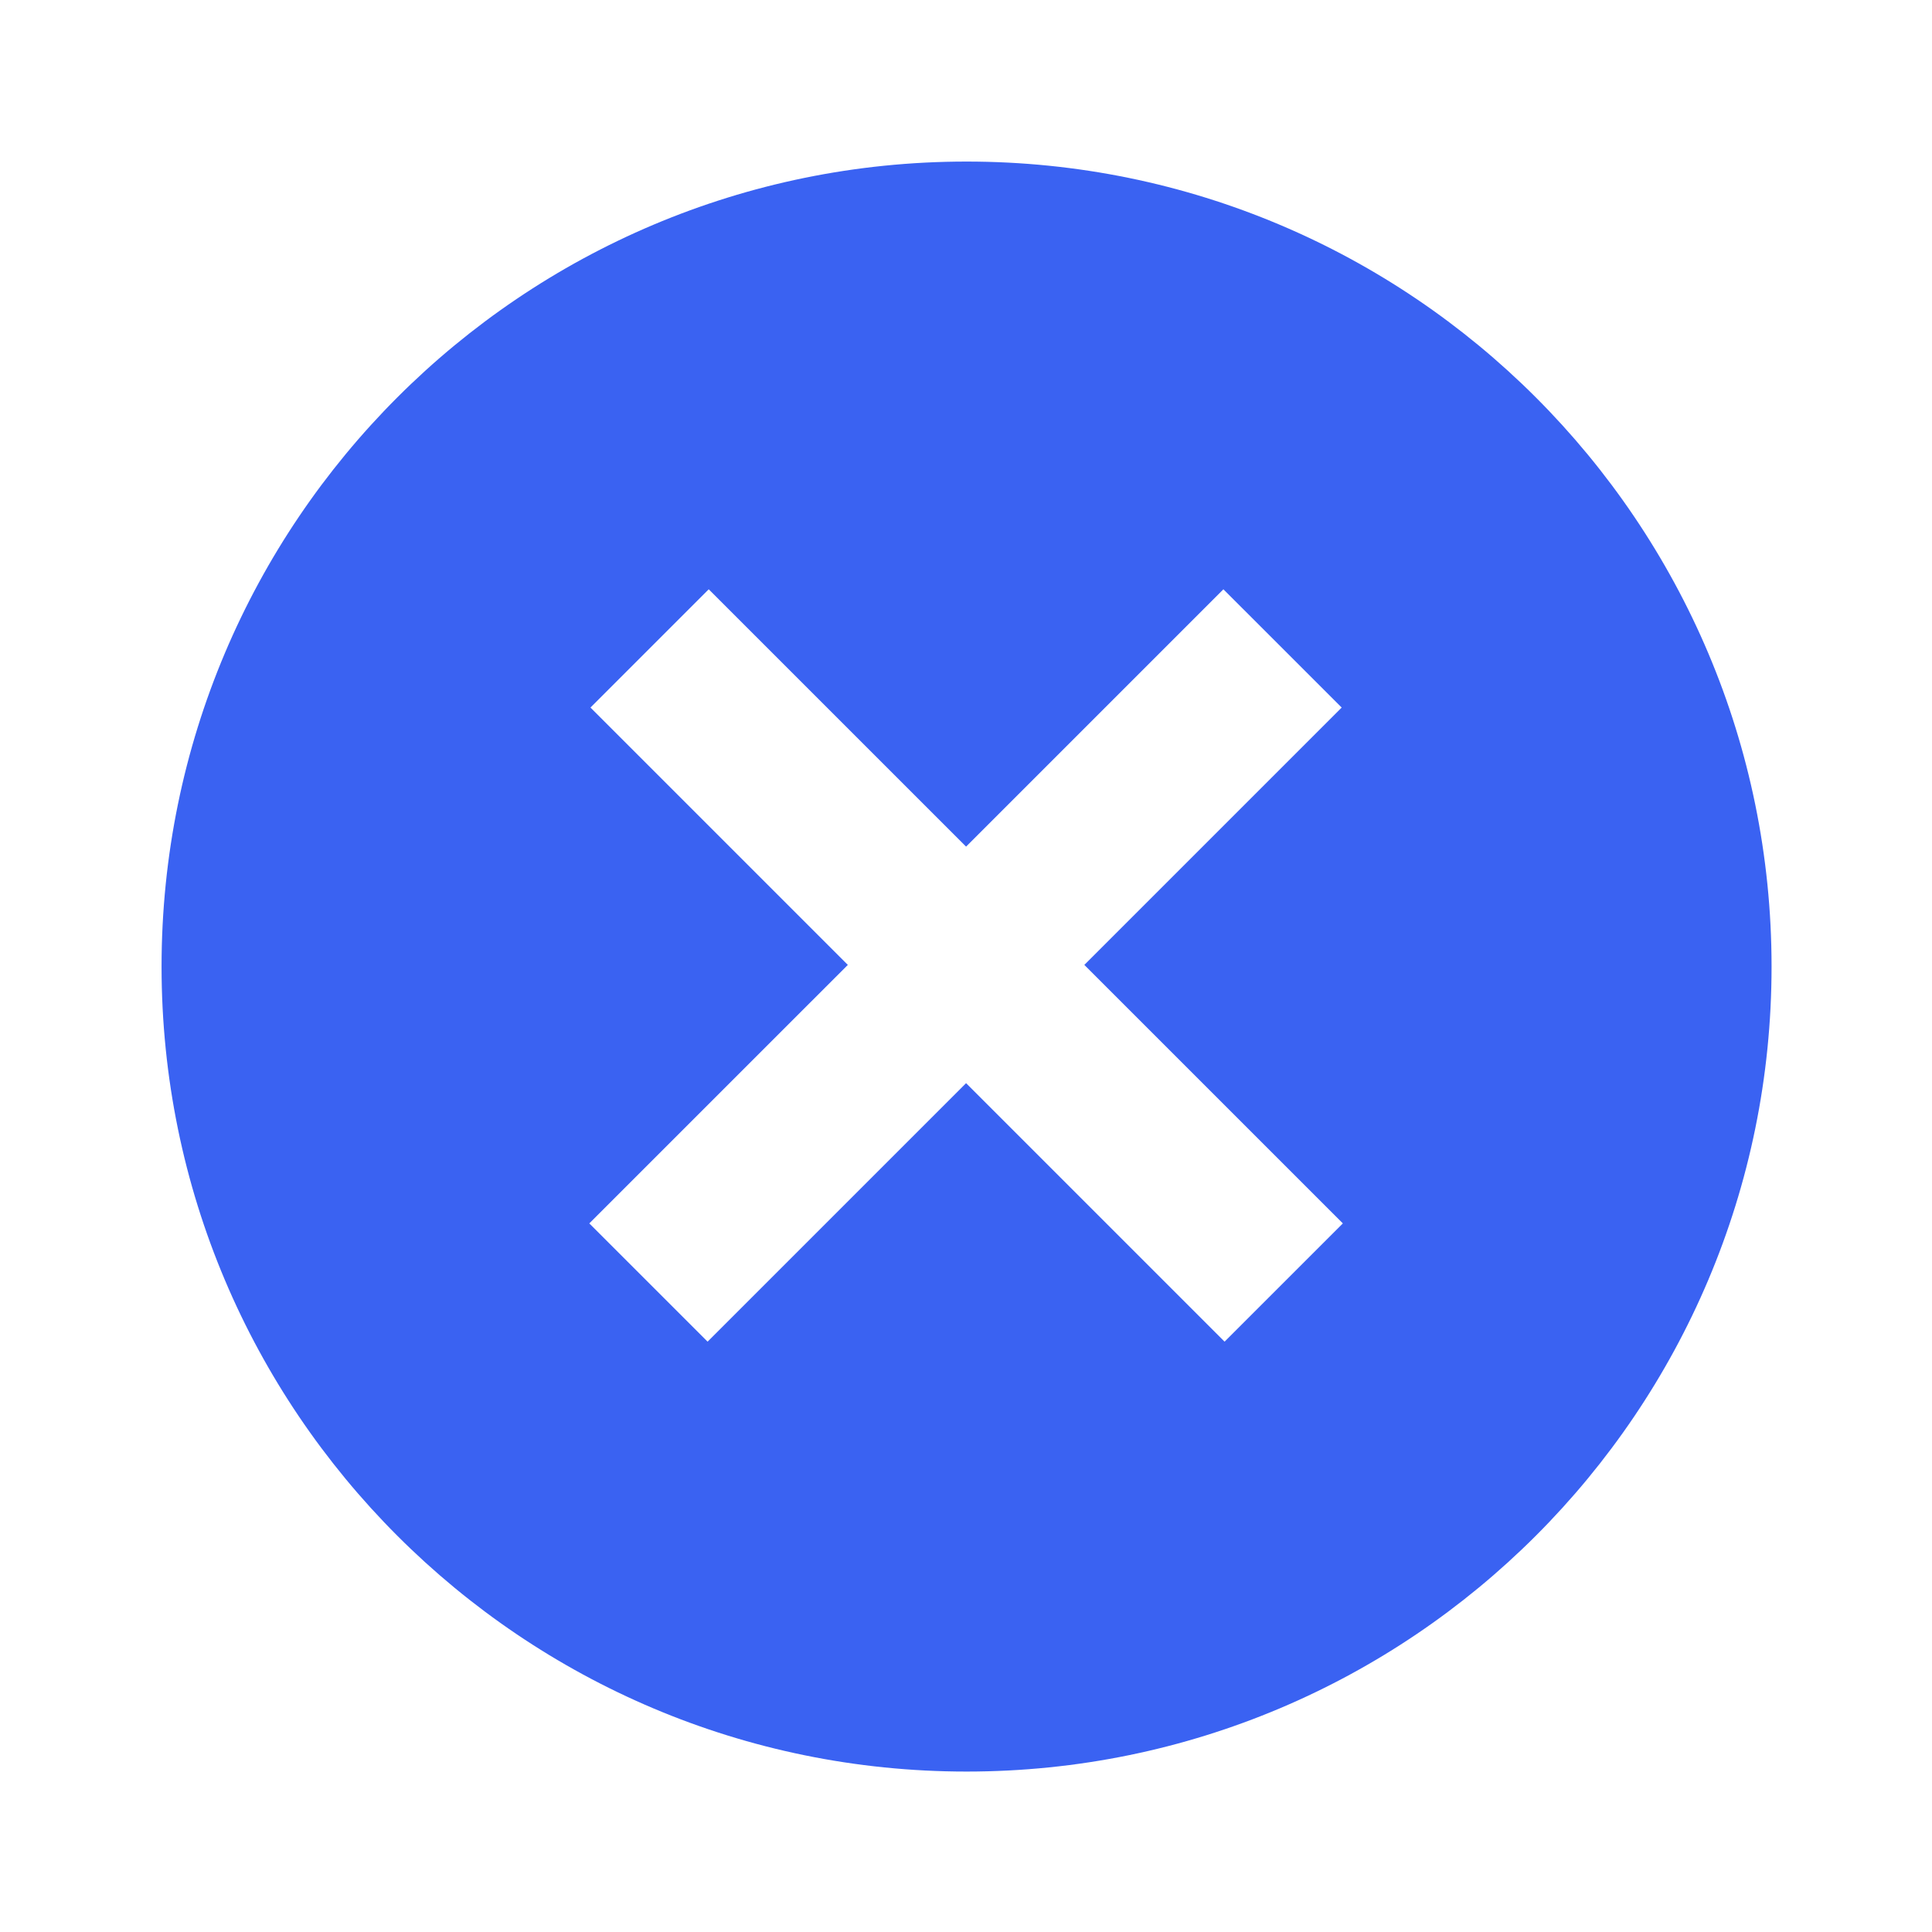 <?xml version="1.0" encoding="UTF-8"?> <svg xmlns="http://www.w3.org/2000/svg" width="48" height="48" viewBox="0 0 48 48" fill="none"><path fill-rule="evenodd" clip-rule="evenodd" d="M44.014 24.014C44.014 35.06 35.06 44.014 24.014 44.014C12.969 44.014 4.014 35.06 4.014 24.014C4.014 12.969 12.969 4.014 24.014 4.014C35.06 4.014 44.014 12.969 44.014 24.014ZM30.395 14.641L33.334 17.579L26.94 23.973L33.363 30.395L30.424 33.333L24.002 26.911L17.58 33.333L14.641 30.395L21.064 23.973L14.67 17.579L17.608 14.641L24.002 21.034L30.395 14.641Z" fill="#3A62F2"></path></svg> 